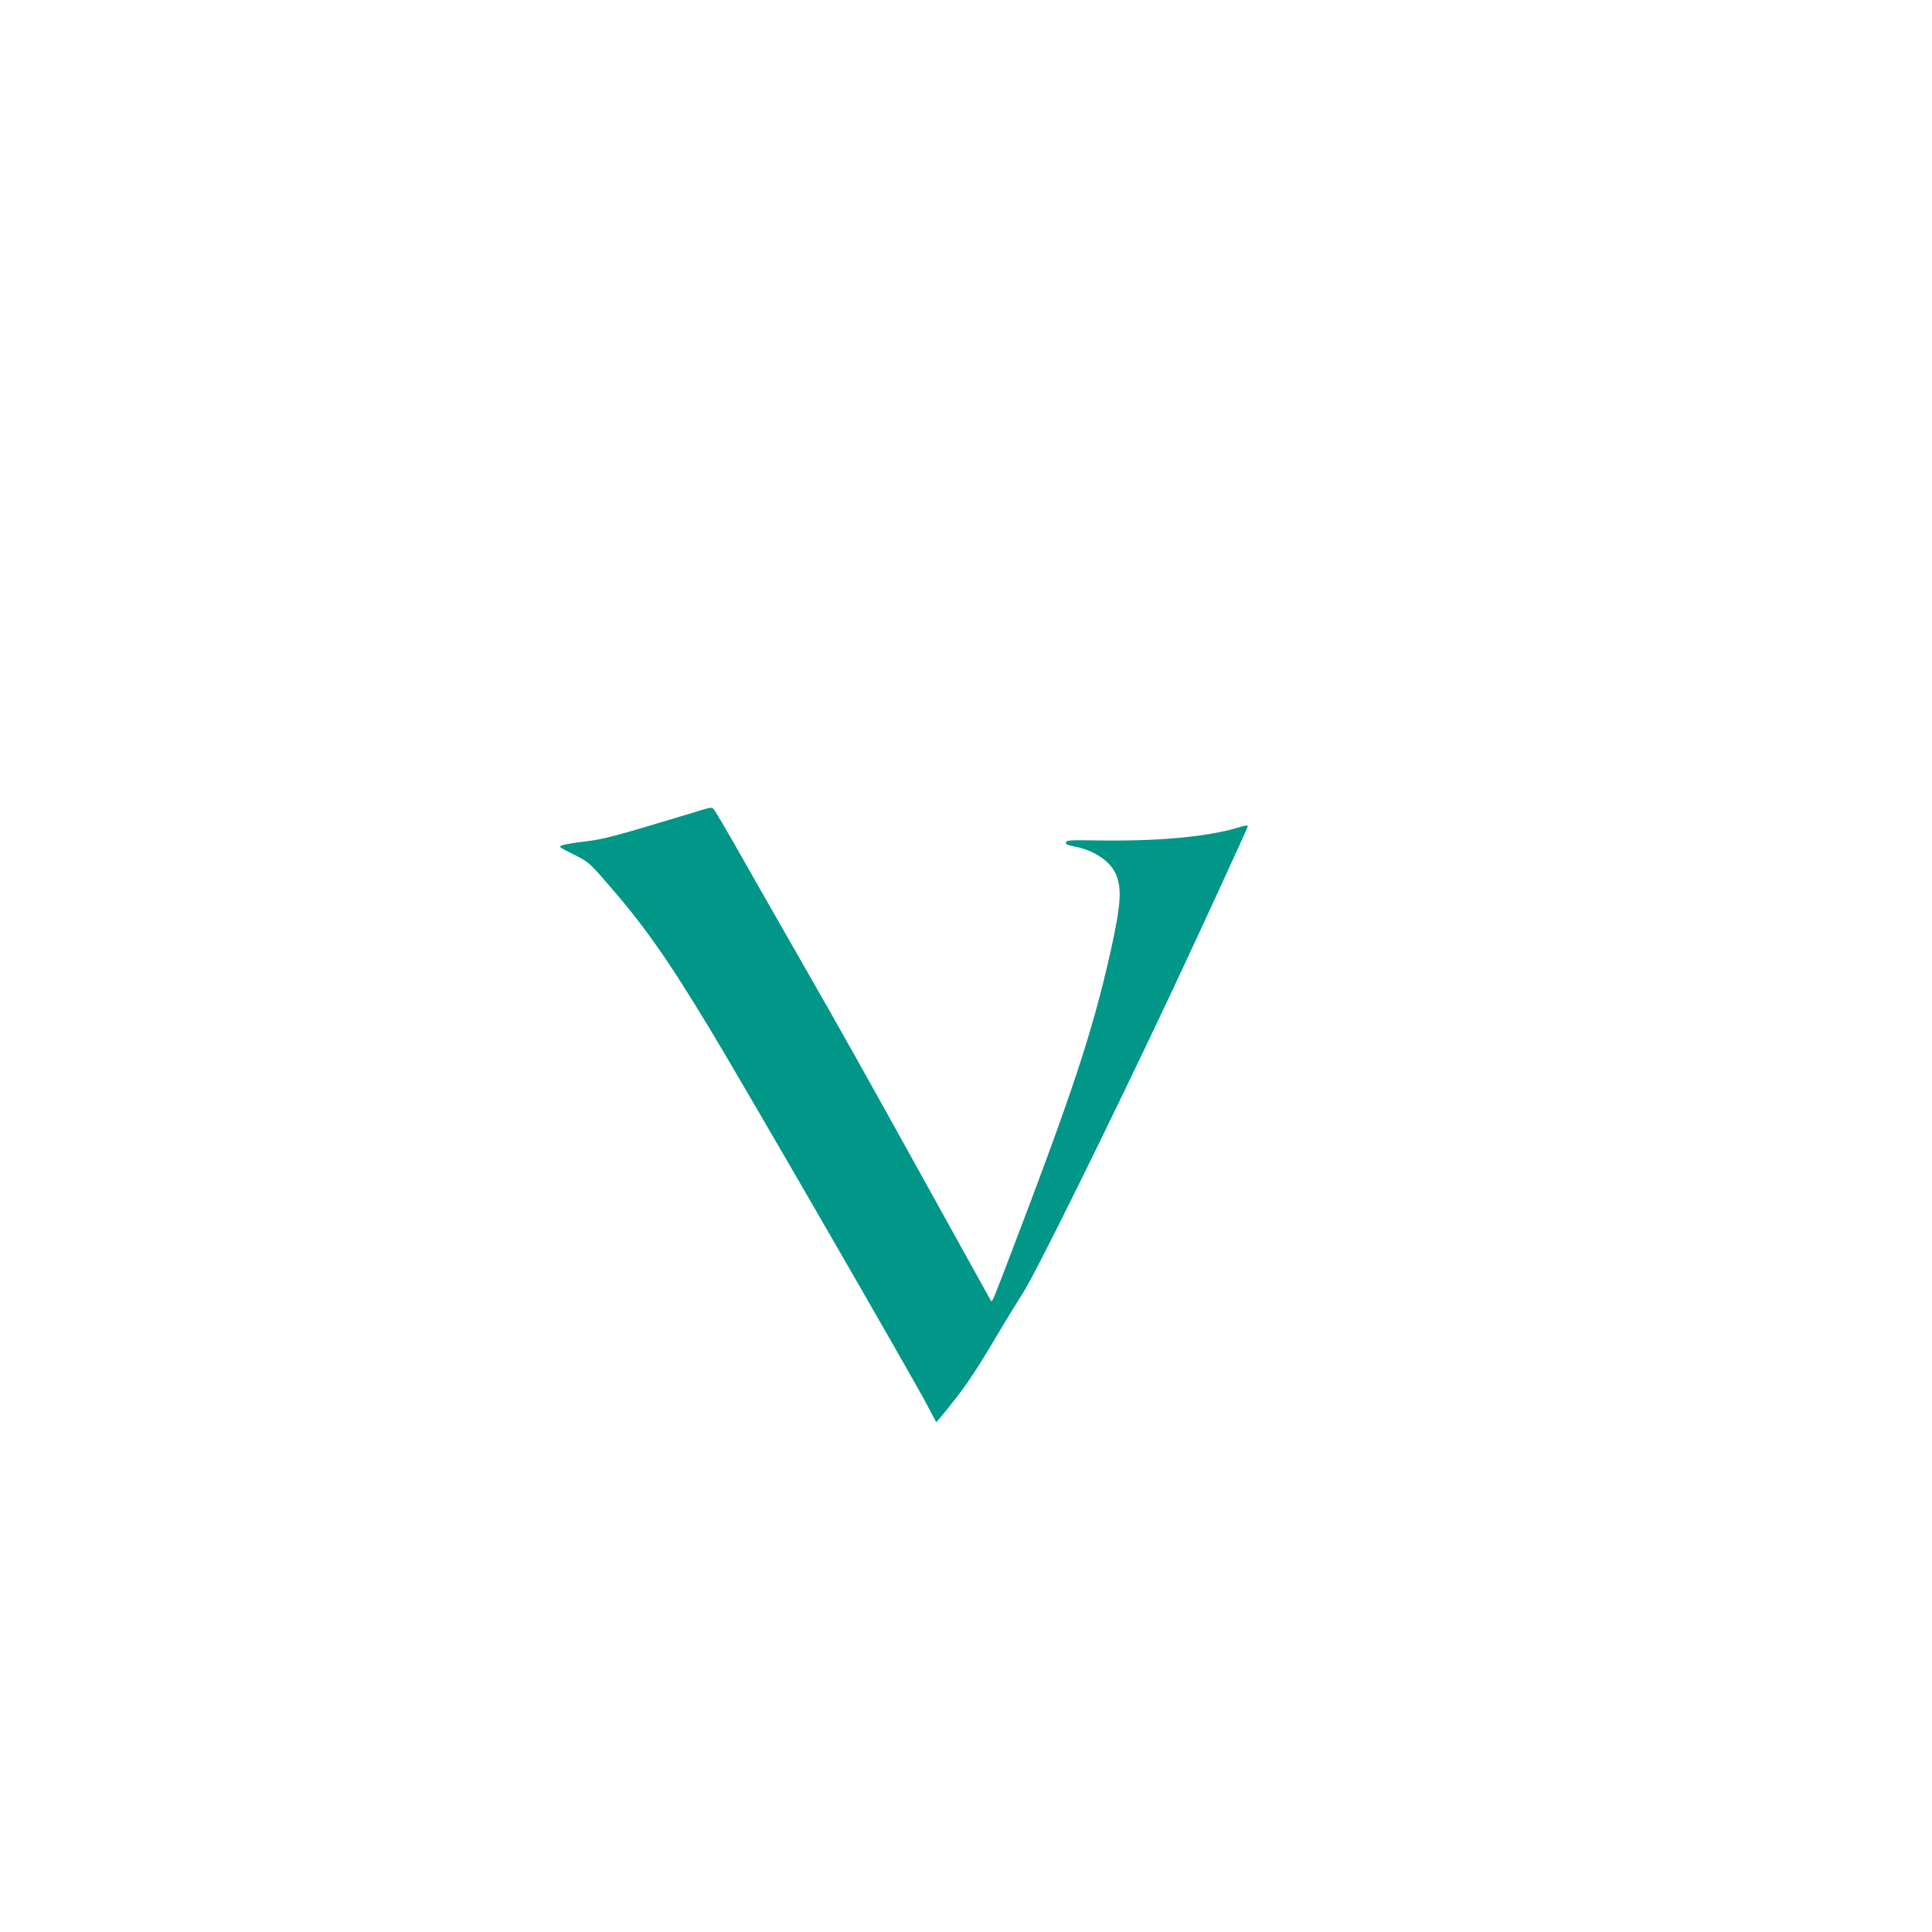 <?xml version="1.0" standalone="no"?>
<!DOCTYPE svg PUBLIC "-//W3C//DTD SVG 20010904//EN"
 "http://www.w3.org/TR/2001/REC-SVG-20010904/DTD/svg10.dtd">
<svg version="1.0" xmlns="http://www.w3.org/2000/svg"
 width="1280pt" height="1280pt" viewBox="0 0 1280 1280"
 preserveAspectRatio="xMidYMid meet">
<g transform="translate(0,1280) scale(0.1,-0.1)"
fill="#009688" stroke="none">
<path d="M4565 7408 c-485 -147 -567 -169 -689 -183 -68 -8 -136 -19 -151 -25
-26 -10 -23 -12 74 -60 96 -48 105 -56 199 -163 261 -297 413 -511 707 -997
220 -364 1326 -2278 1435 -2484 l63 -119 25 29 c154 185 215 273 374 541 61
104 141 233 176 288 84 129 574 1123 989 2003 163 347 490 1057 497 1080 6 18
2 18 -76 -5 -203 -59 -535 -88 -928 -81 -173 3 -195 1 -198 -13 -2 -13 11 -19
60 -28 123 -24 227 -92 267 -174 46 -96 39 -208 -33 -529 -119 -527 -250 -925
-660 -1997 -114 -299 -122 -319 -130 -310 -1 2 -169 303 -371 669 -444 802
-621 1119 -900 1605 -117 204 -290 507 -385 675 -95 168 -177 308 -184 312
-15 11 -16 11 -161 -34z"/>
</g>
</svg>
